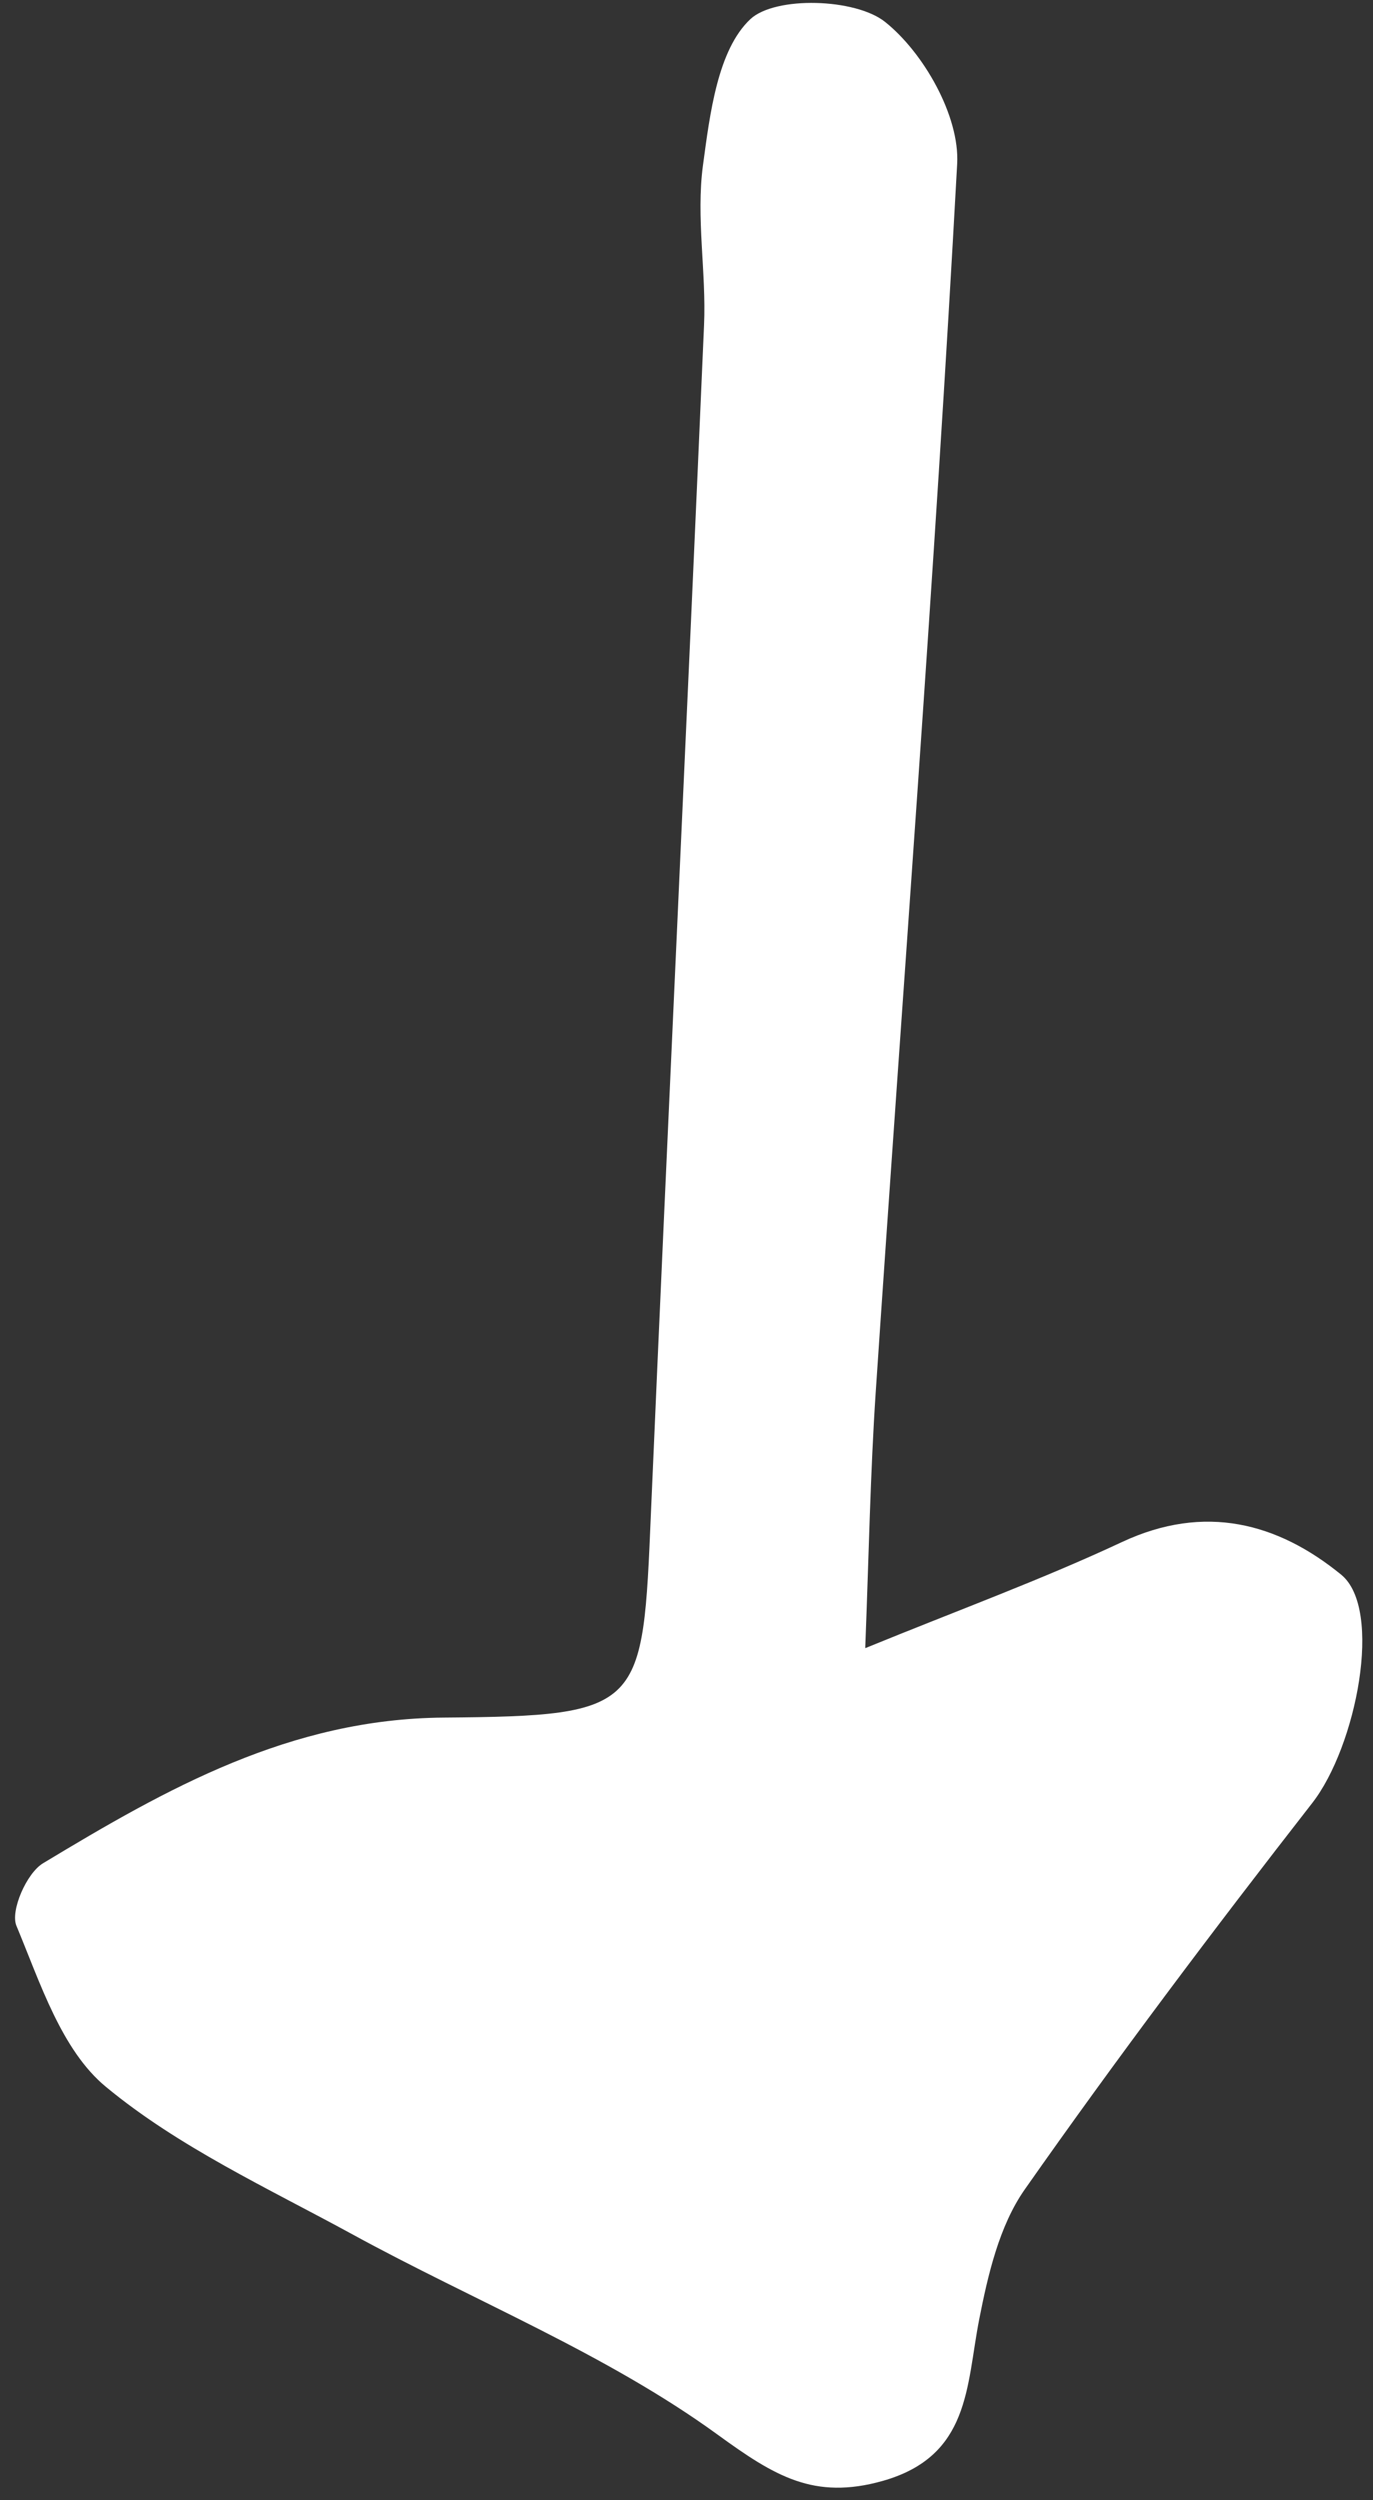 <svg width="67" height="122" viewBox="0 0 67 122" fill="none" xmlns="http://www.w3.org/2000/svg">
<rect x="0" y="0" width="67" height="122" fill="#333333" stroke="none"/>
<path d="M42.242 80.418C46.776 78.564 50.851 77.074 54.754 75.246C58.795 73.359 62.354 74.317 65.441 76.835C67.512 78.515 66.188 85.227 64.031 87.988C59.22 94.164 54.502 100.429 50.002 106.845C48.76 108.621 48.21 111.005 47.78 113.196C47.148 116.443 47.343 119.854 43.072 121.063C39.718 122.007 37.803 120.827 35.014 118.801C29.578 114.853 23.151 112.288 17.184 109.023C13.078 106.781 8.716 104.771 5.163 101.828C3 100.039 1.962 96.757 0.805 93.982C0.49 93.245 1.303 91.401 2.098 90.924C8.14 87.276 14.16 83.869 21.666 83.814C31.427 83.731 31.358 83.381 31.765 73.823C32.599 54.505 33.523 35.186 34.356 15.869C34.47 13.275 33.96 10.627 34.304 8.063C34.642 5.56 35.019 2.432 36.62 0.931C37.842 -0.199 41.744 -0.082 43.187 1.067C45.072 2.568 46.837 5.67 46.708 7.998C45.618 27.992 44.075 47.957 42.733 67.939C42.47 71.898 42.399 75.863 42.222 80.416L42.242 80.418Z" fill="white"/>
</svg>
